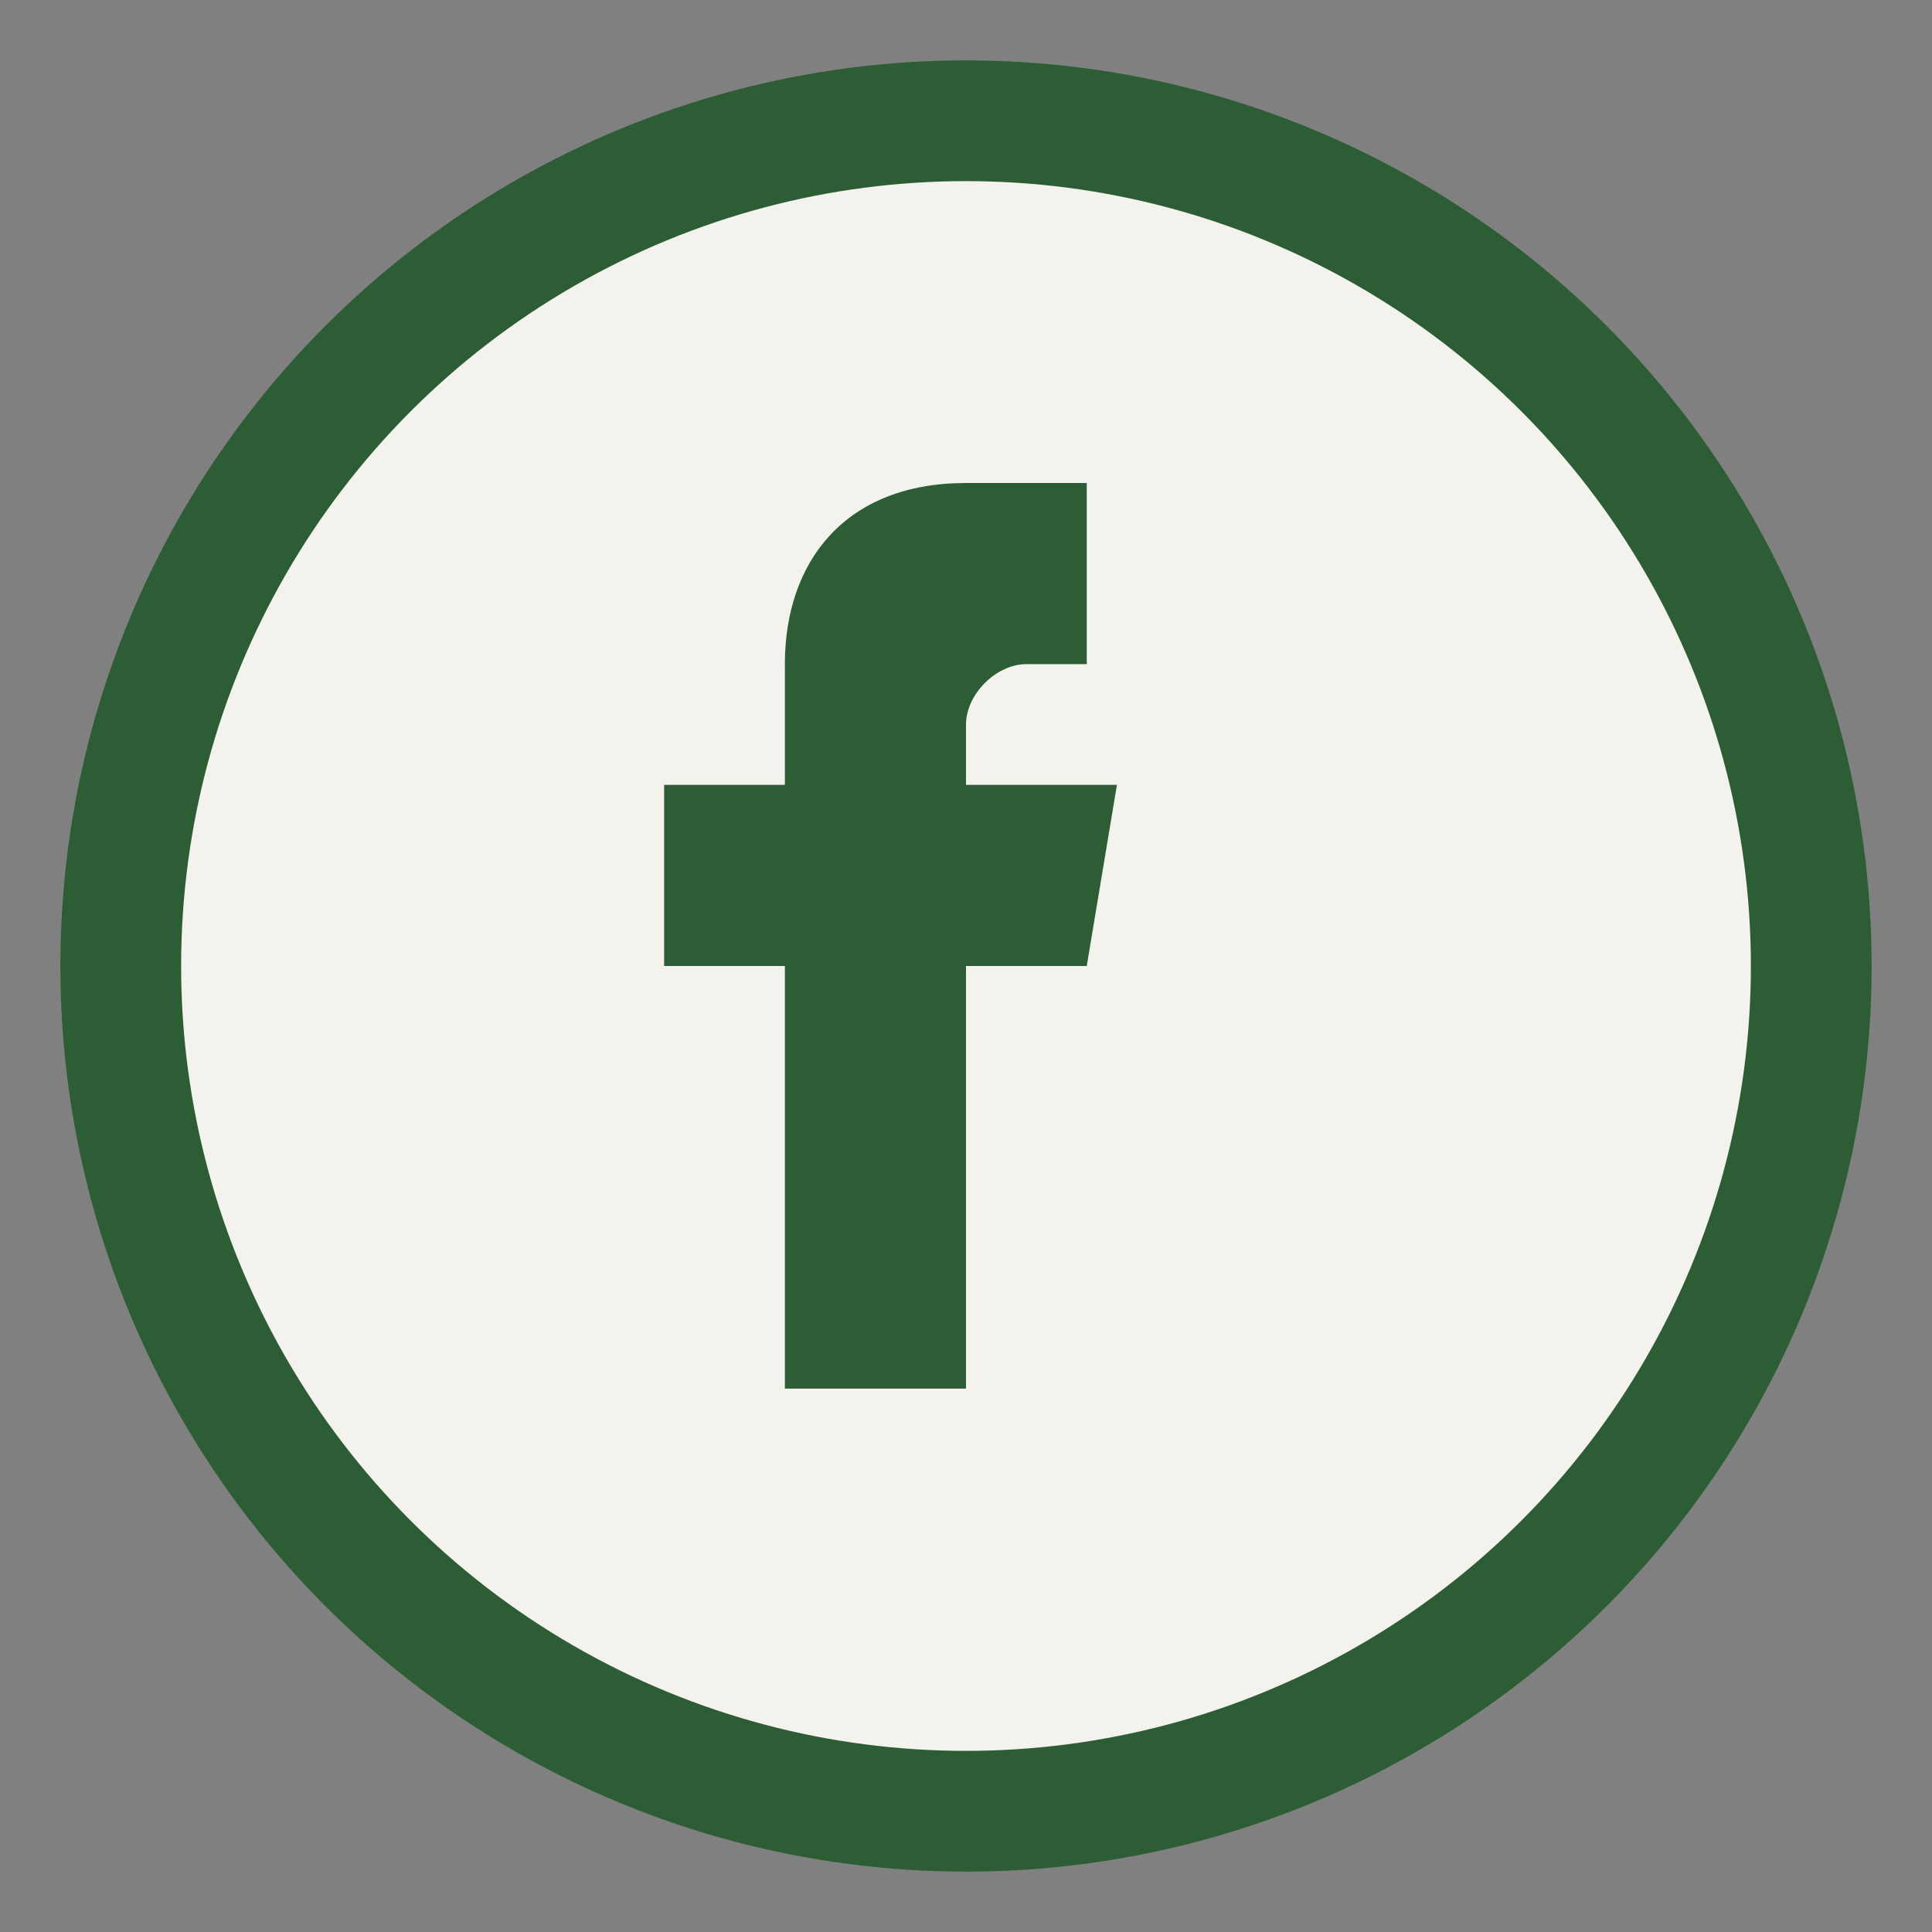 <?xml version="1.0" encoding="UTF-8"?>
<svg xmlns="http://www.w3.org/2000/svg" width="32" height="32" viewBox="0 0 32 32"><rect x="0" y="0" width="32" height="32" fill="#808080" stroke="none"/><circle cx="16" cy="16" r="14" fill="#F4F2EC" stroke="#2D5D34" stroke-width="2"/><path d="M18 16h-2v7h-3v-7h-2v-3h2v-2c0-1.7 1-3 3-3h2v3h-1c-.5 0-1 .5-1 1v1h2.5l-.5 3z" fill="#2D5D34"/></svg>